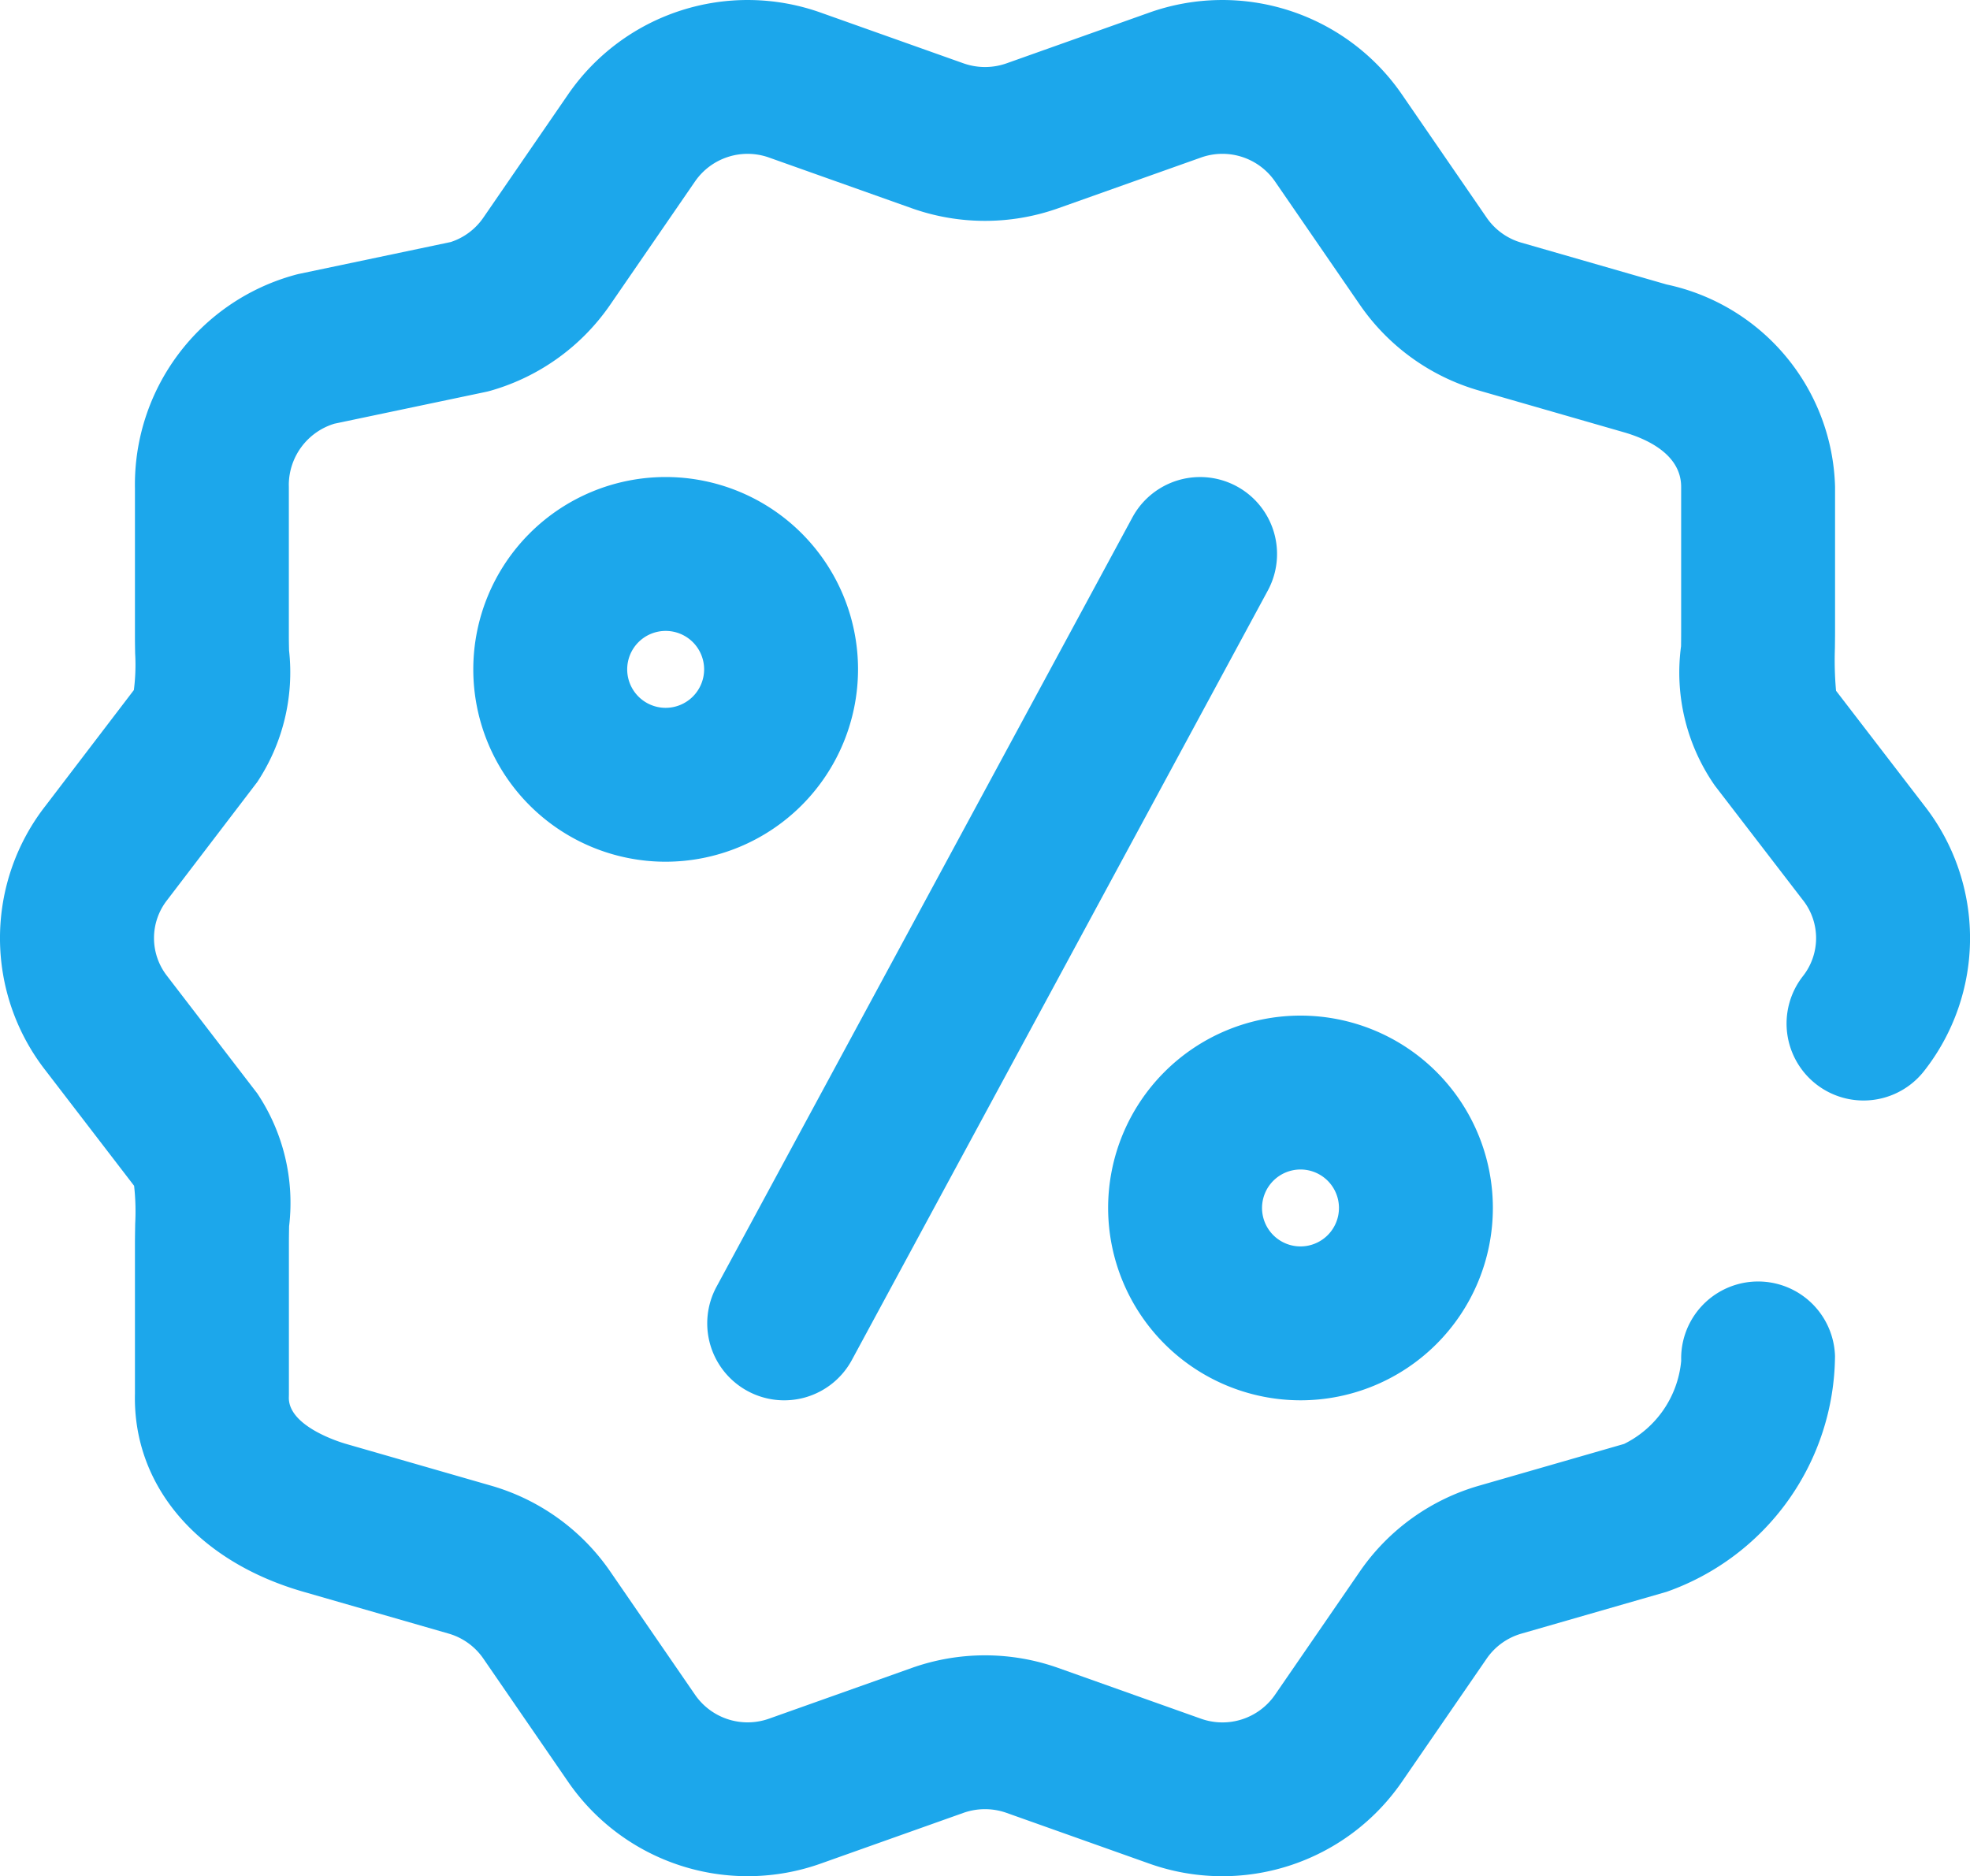 <svg xmlns="http://www.w3.org/2000/svg" viewBox="0 0 40 38.101"><title>discount</title><path d="M39.072,16.359,37.28,14.027a7.003,7.003,0,0,1-.023-.866c.001-.112.003-.221.003-.325v-2.95A4.319,4.319,0,0,0,33.84,5.777l-2.948-.849a1.287,1.287,0,0,1-.704-.505L28.46,1.91A4.426,4.426,0,0,0,23.336.256L20.438,1.286a1.311,1.311,0,0,1-.875,0L16.664.256A4.426,4.426,0,0,0,11.54,1.91L9.812,4.423a1.288,1.288,0,0,1-.66.492L6.081,5.56q-.056.012-.111.028A4.413,4.413,0,0,0,2.74,9.913v3.029c0,.105.002.216.004.329a4.005,4.005,0,0,1-.026.742L.926,16.361a4.367,4.367,0,0,0,.002,5.381L2.723,24.08a4.722,4.722,0,0,1,.022.768c-.002.137-.005.277-.005.419v3.034C2.696,30.163,4.003,31.703,6.16,32.324l2.948.849a1.288,1.288,0,0,1,.704.505l1.728,2.512a4.426,4.426,0,0,0,5.124,1.654l2.898-1.03a1.311,1.311,0,0,1,.875,0l2.898,1.03A4.426,4.426,0,0,0,28.46,36.191l1.728-2.512a1.288,1.288,0,0,1,.704-.505l2.948-.849a5.119,5.119,0,0,0,3.419-4.788,1.562,1.562,0,1,0-3.123.097,2.094,2.094,0,0,1-1.16,1.688l-2.948.849a4.421,4.421,0,0,0-2.414,1.737L25.886,34.42a1.297,1.297,0,0,1-1.503.481L21.484,33.87a4.444,4.444,0,0,0-2.968,0l-2.898,1.03a1.297,1.297,0,0,1-1.503-.481l-1.728-2.512A4.42,4.42,0,0,0,9.973,30.17l-2.948-.849c-.121-.035-1.179-.357-1.16-.95l.001-.049V25.267c0-.124.002-.246.004-.365a3.999,3.999,0,0,0-.647-2.699l-1.82-2.37-.009-.012a1.248,1.248,0,0,1,0-1.543l.012-.016L5.224,15.88a4.037,4.037,0,0,0,.645-2.674c-.002-.091-.004-.18-.004-.265v-3.05l-.001-.049A1.305,1.305,0,0,1,6.79,8.604l3.071-.645q.056-.012.111-.028a4.421,4.421,0,0,0,2.414-1.737l1.728-2.512A1.297,1.297,0,0,1,15.617,3.2l2.899,1.03a4.445,4.445,0,0,0,2.968,0L24.383,3.2a1.297,1.297,0,0,1,1.503.481l1.728,2.512a4.42,4.42,0,0,0,2.414,1.737l2.948.849c.433.125,1.159.434,1.159,1.107v2.95c0,.092-.001.188-.002.286a4.015,4.015,0,0,0,.687,2.832l1.779,2.314.009.011a1.248,1.248,0,0,1,0,1.543,1.562,1.562,0,0,0,2.46,1.927A4.367,4.367,0,0,0,39.072,16.359Z" fill="#1ca7eb"/><path d="M15.18,28.248a1.561,1.561,0,0,0,2.117-.631l8.445-15.624a1.562,1.562,0,1,0-2.749-1.486l-8.445,15.624A1.562,1.562,0,0,0,15.18,28.248Z" fill="#1ca7eb"/><path d="M17.422,13.593a3.906,3.906,0,1,0-3.906,3.906A3.91,3.91,0,0,0,17.422,13.593Zm-3.906.781a.781.781,0,1,1,.781-.781A.782.782,0,0,1,13.516,14.374Z" fill="#1ca7eb"/><path d="M26.406,28.436A3.906,3.906,0,1,0,22.5,24.53,3.91,3.91,0,0,0,26.406,28.436Zm0-4.687a.781.781,0,1,1-.781.781A.782.782,0,0,1,26.406,23.749Z" fill="#1ca7eb"/></svg>
